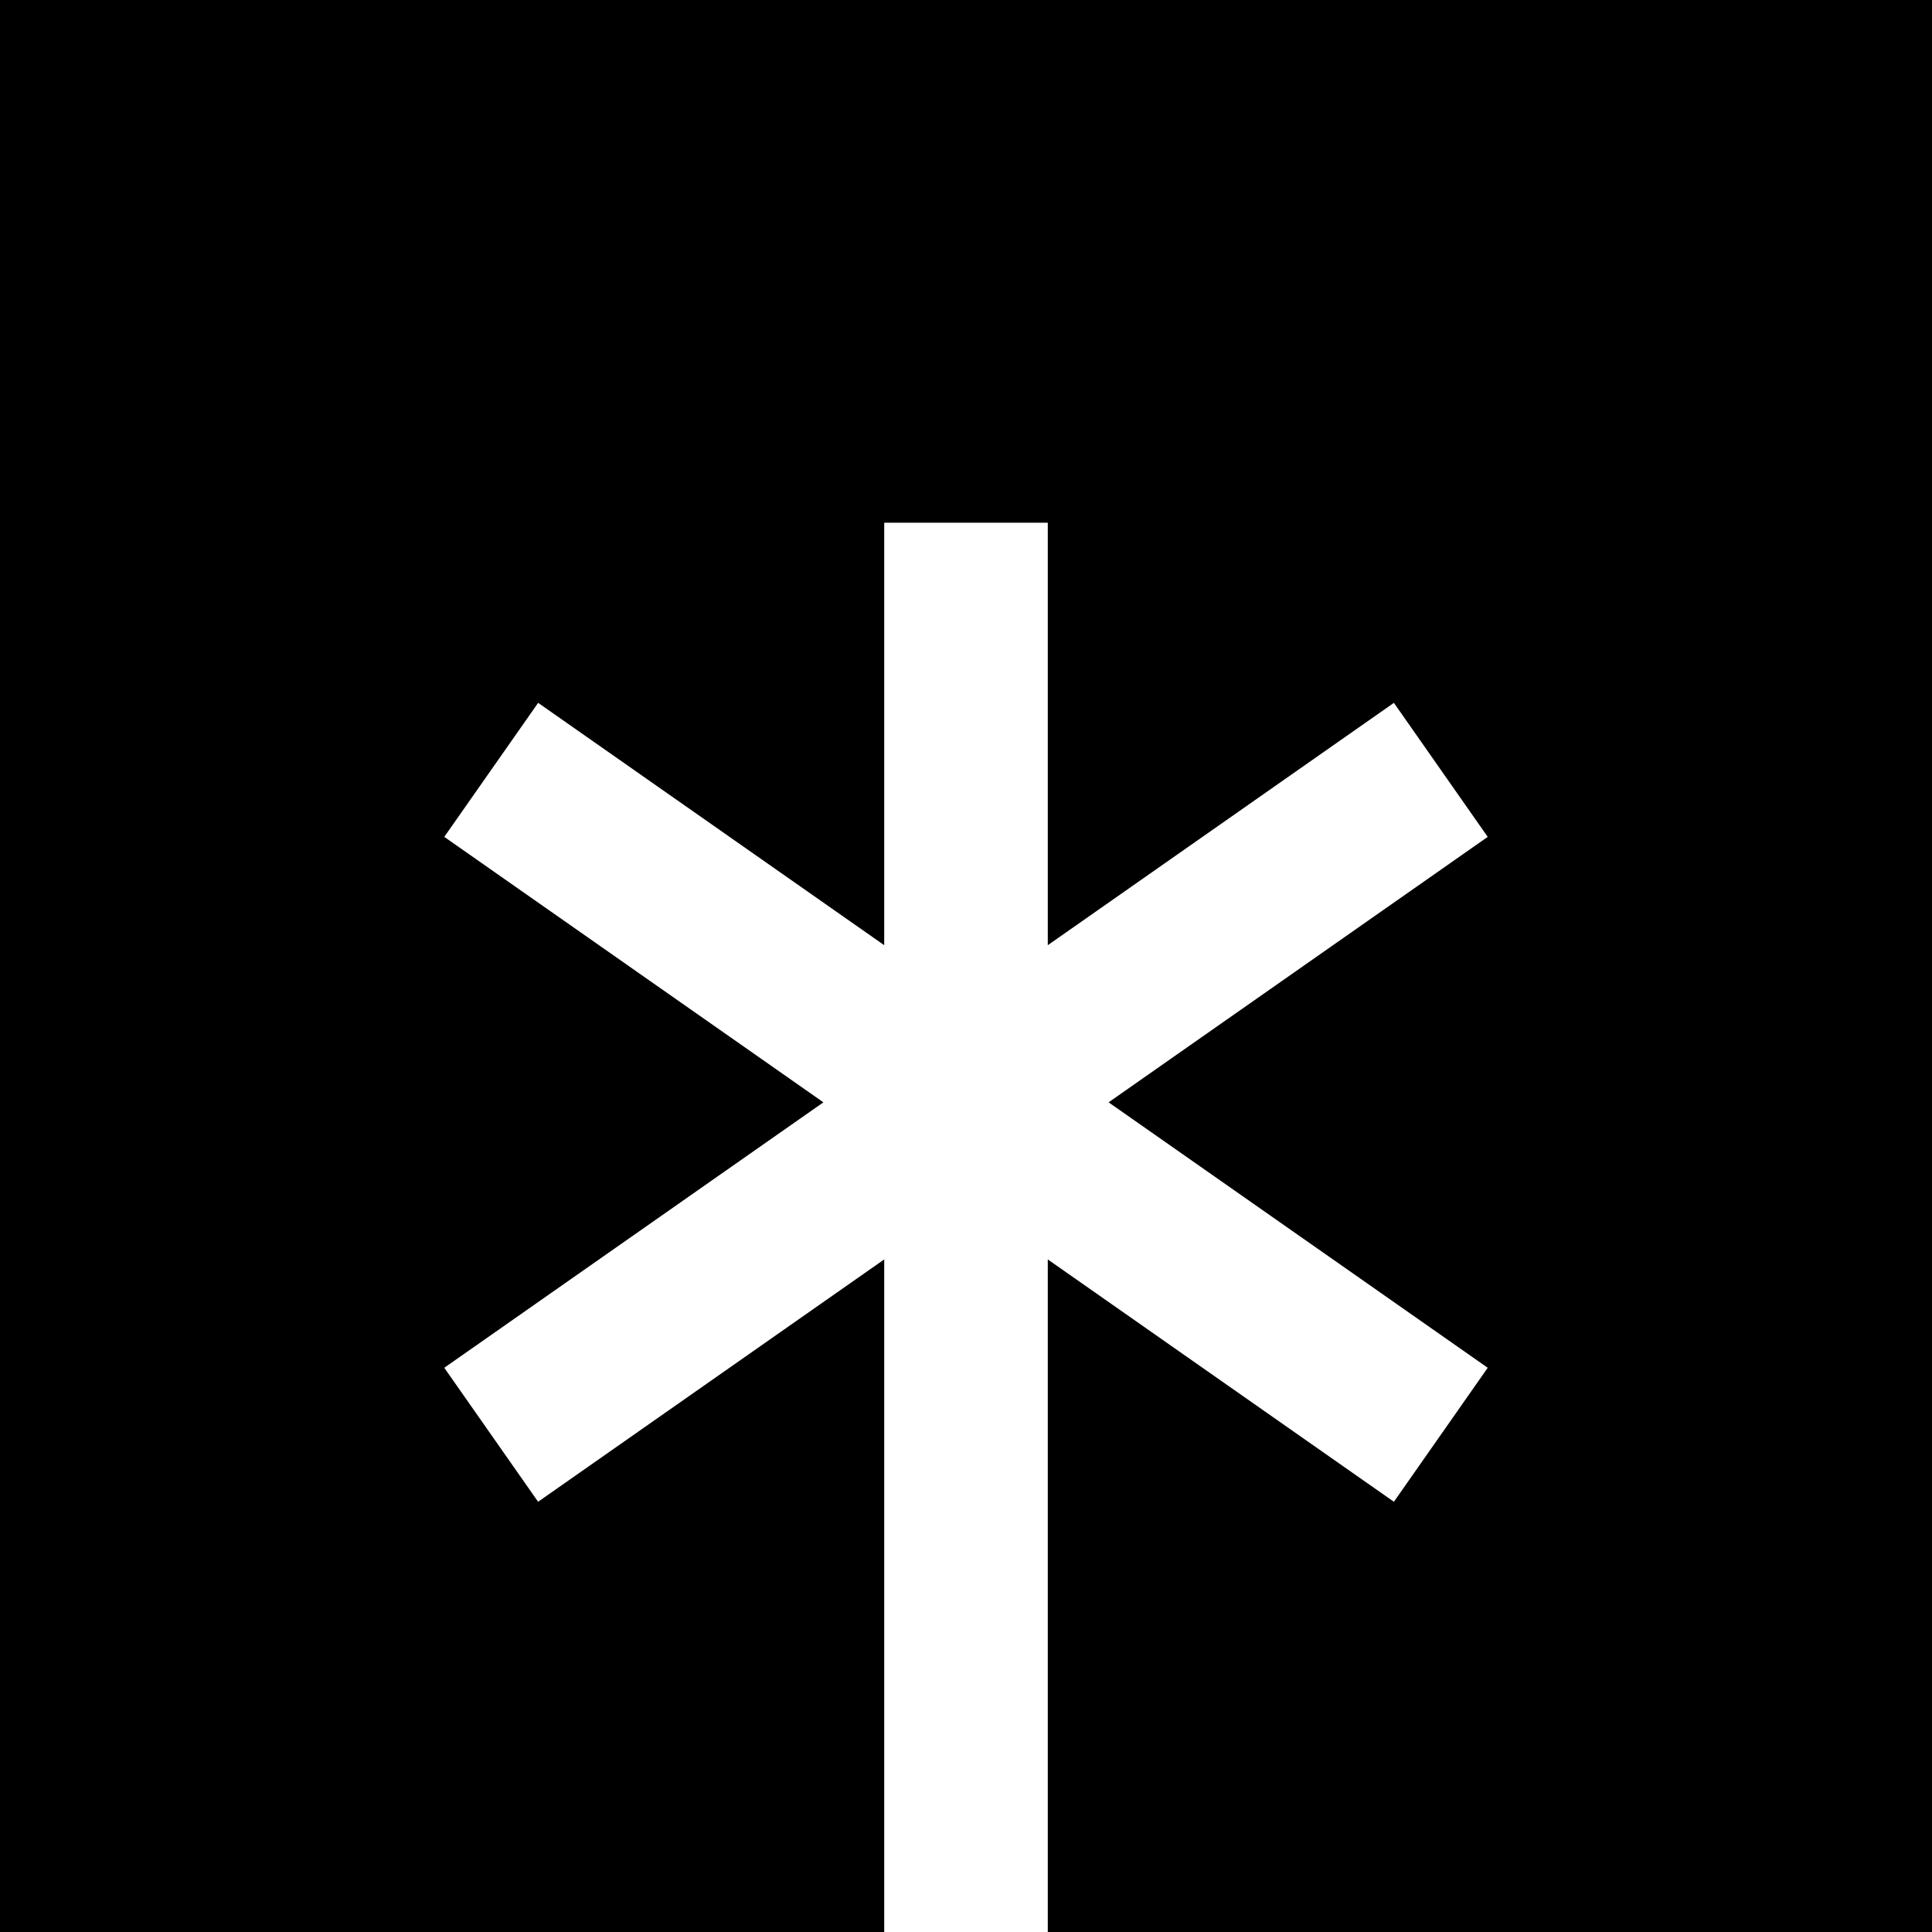 <svg width="48" height="48" viewBox="0 0 48 48" fill="none" xmlns="http://www.w3.org/2000/svg">
<path d="M0 0V48H21.968V31.29L13.369 37.311L11.038 33.982L20.457 27.387L11.038 20.792L13.37 17.462L21.968 23.483V12.987H26.032V23.483L34.631 17.462L36.962 20.792L27.543 27.387L36.962 33.982L34.631 37.311L26.032 31.29V48H48V0H0Z" fill="black"/>
</svg>
